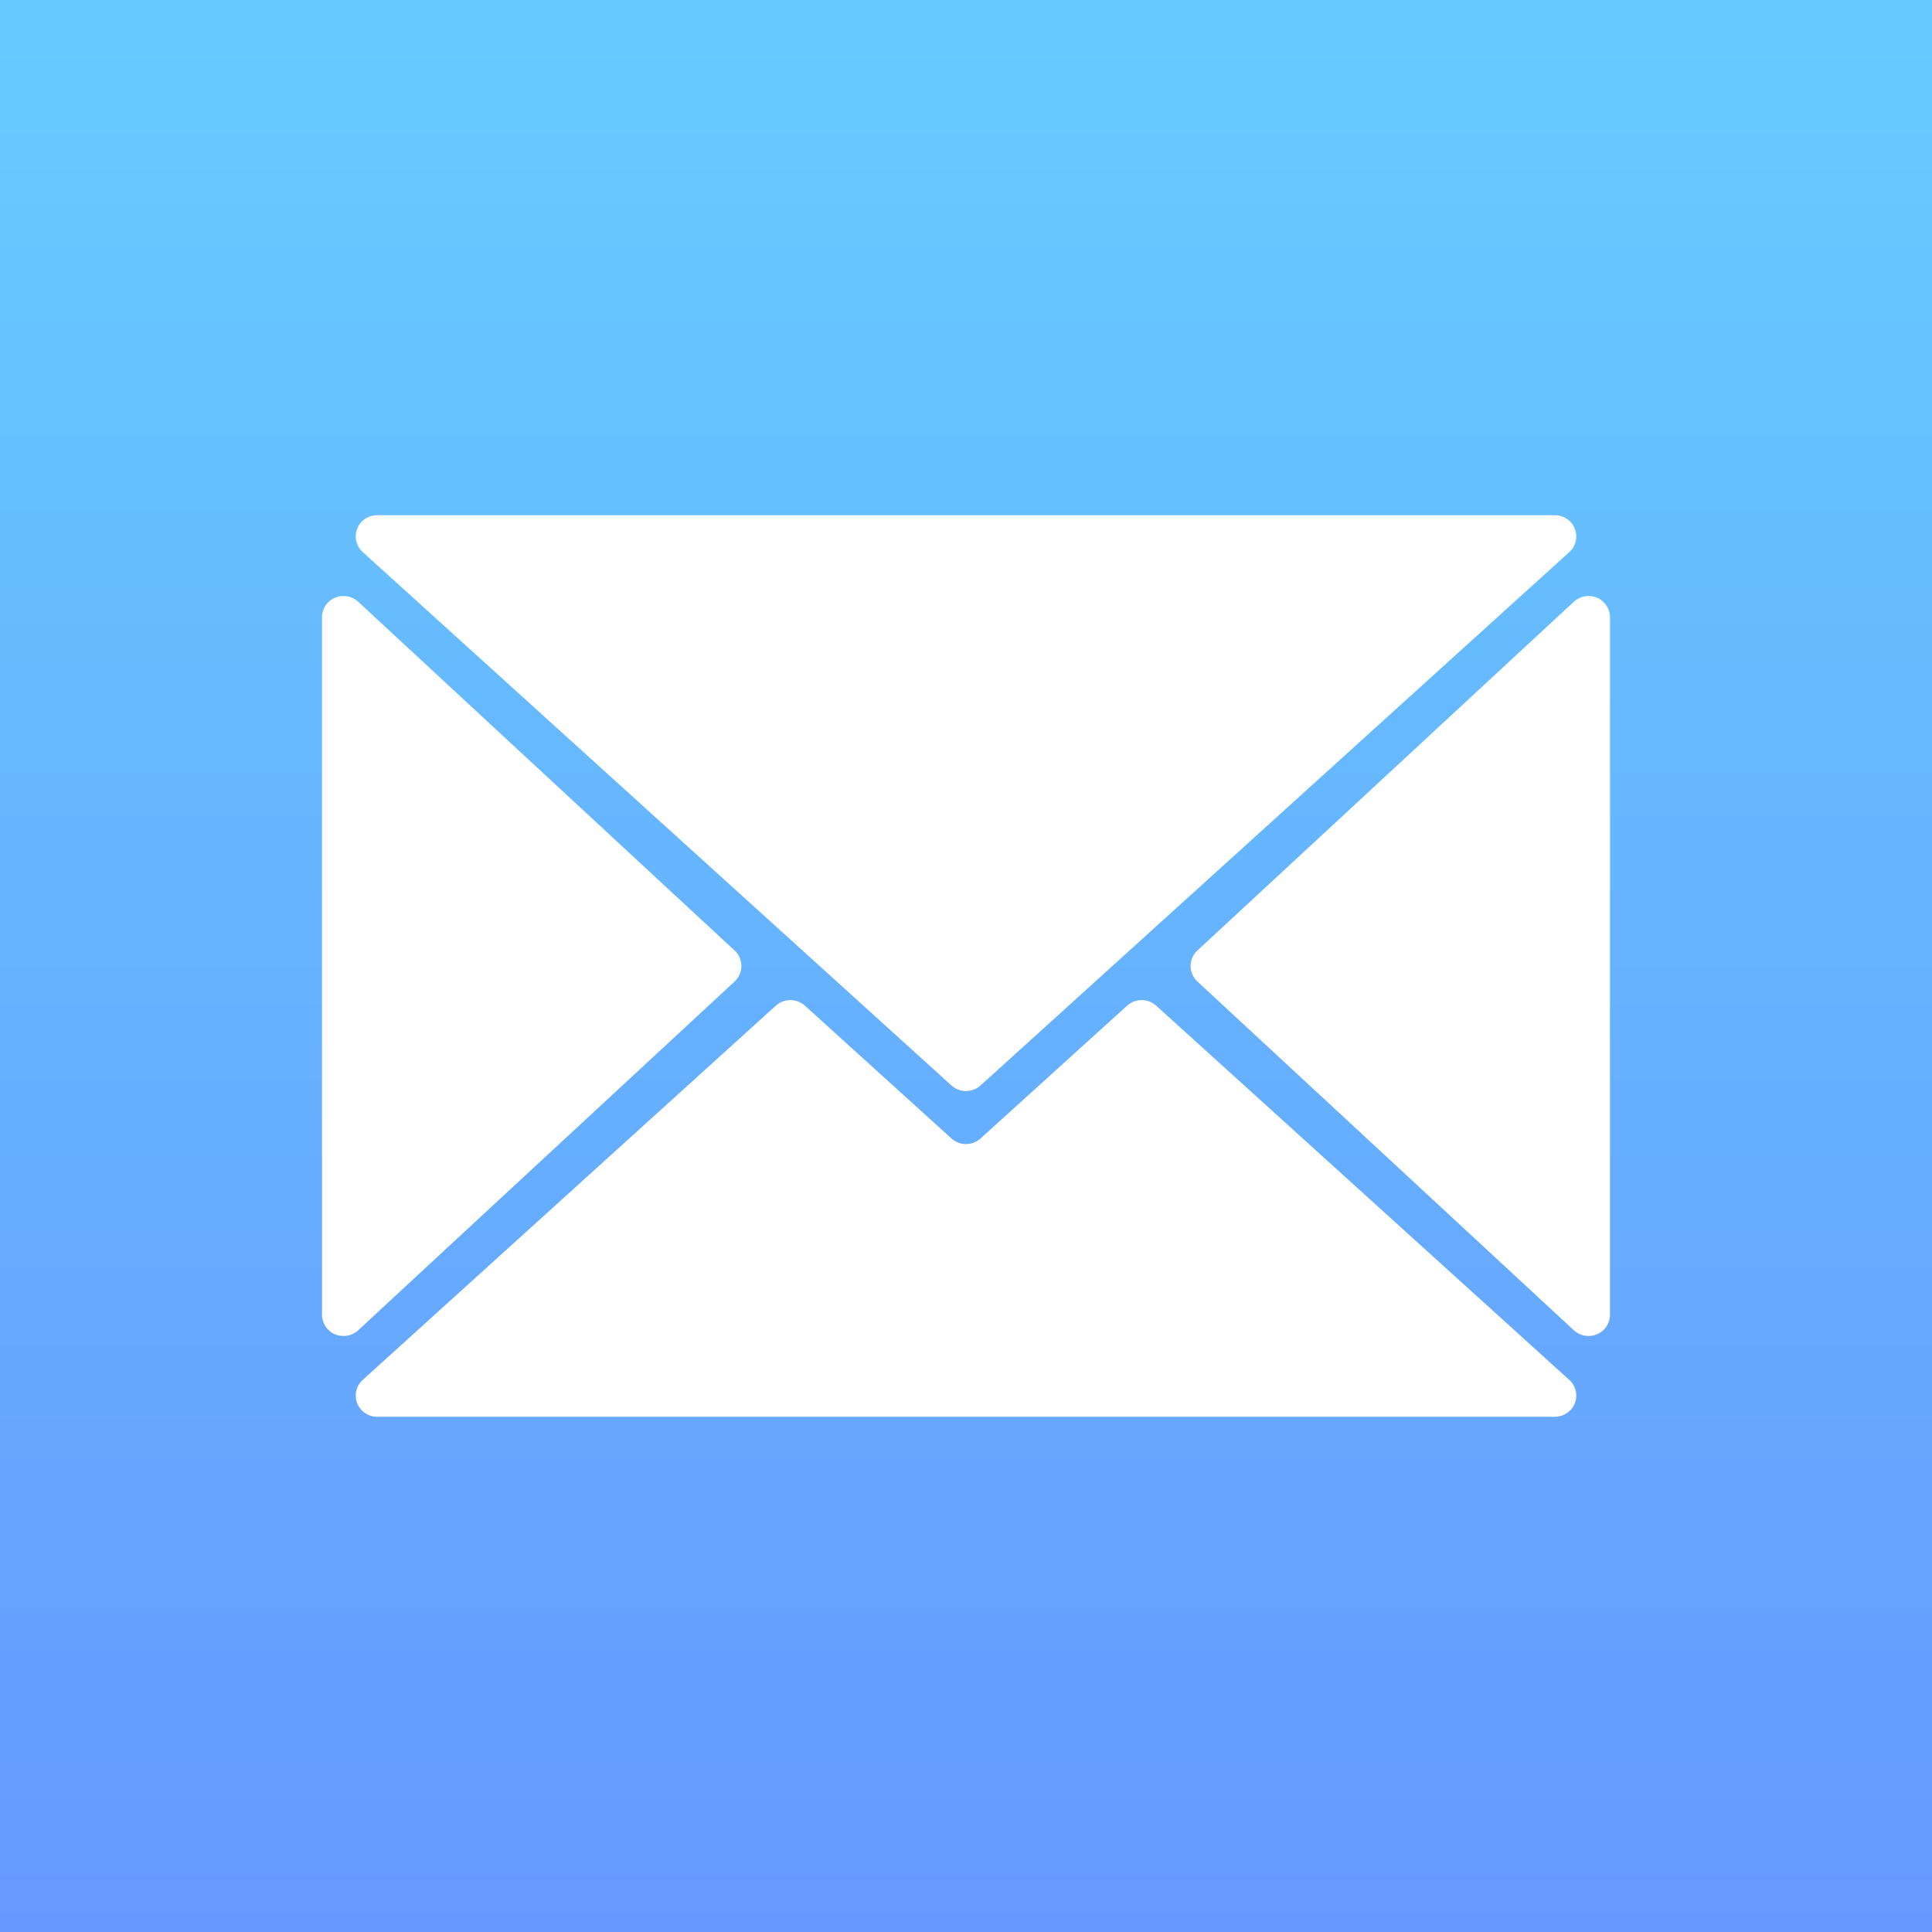 <?xml version="1.0" encoding="utf-8"?>
<svg viewBox="0 0 120 120" xmlns="http://www.w3.org/2000/svg">
  <rect x="0" y="0" width="120" height="120" fill="#333333" stroke="none"/>
  <defs>
    <linearGradient gradientUnits="userSpaceOnUse" x1="240" y1="40" x2="240" y2="160" id="gradient-26" gradientTransform="matrix(1, 0, 0, 1, -180, -40)">
      <stop offset="0" style="stop-color: rgb(102, 204, 255);"/>
      <stop offset="1" style="stop-color: rgb(102, 153, 255);"/>
    </linearGradient>
  </defs>
  <path d="M 0 0 L 120 0 L 120 120 L 0 120 L 0 0 Z" style="fill: url(#gradient-26);"/>
  <path d="M 97.474 85.712 C 97.878 86.077 98.014 86.654 97.815 87.16 C 97.616 87.666 97.122 88 96.572 88 C 83.458 88 36.542 88 23.428 88 C 22.878 88 22.384 87.666 22.185 87.16 C 21.986 86.654 22.122 86.077 22.526 85.712 C 28.69 80.127 44.278 66.005 48.19 62.463 C 48.7 62.003 49.482 62.003 49.992 62.463 C 52.044 64.322 57.047 68.855 59.099 70.714 C 59.609 71.175 60.391 71.175 60.901 70.714 C 62.953 68.855 67.956 64.322 70.008 62.463 C 70.518 62.003 71.3 62.003 71.811 62.463 C 75.722 66.005 91.311 80.127 97.474 85.712 Z M 74.371 60.962 C 74.102 60.713 73.95 60.366 73.95 60 C 73.95 59.638 74.102 59.287 74.371 59.039 C 78.292 55.406 92.258 42.465 97.755 37.374 C 98.143 37.014 98.71 36.919 99.197 37.127 C 99.685 37.334 100 37.812 100 38.337 C 100 47.179 100 72.821 100 81.664 C 100 82.189 99.685 82.666 99.197 82.874 C 98.71 83.082 98.143 82.986 97.755 82.626 C 92.258 77.535 78.292 64.594 74.371 60.962 Z M 22.246 82.626 C 21.858 82.986 21.291 83.082 20.803 82.873 C 20.316 82.667 20 82.189 20 81.663 C 20 72.821 20 47.179 20 38.336 C 20 37.811 20.316 37.334 20.803 37.126 C 21.291 36.919 21.858 37.015 22.246 37.374 C 27.742 42.465 41.709 55.406 45.629 59.039 C 45.898 59.286 46.05 59.637 46.05 60 C 46.05 60.366 45.898 60.713 45.629 60.962 C 41.709 64.594 27.742 77.535 22.246 82.626 Z M 60.901 67.421 C 60.391 67.882 59.609 67.882 59.099 67.421 C 54.168 62.953 30.386 41.408 22.527 34.288 C 22.122 33.923 21.986 33.346 22.185 32.84 C 22.385 32.334 22.878 32 23.428 32 C 36.542 32 83.458 32 96.573 32 C 97.122 32 97.616 32.334 97.815 32.84 C 98.014 33.346 97.879 33.923 97.474 34.288 C 89.614 41.408 65.832 62.953 60.901 67.421 Z" style="stroke-width: 1px; fill: rgb(255, 255, 255);"/>
</svg>